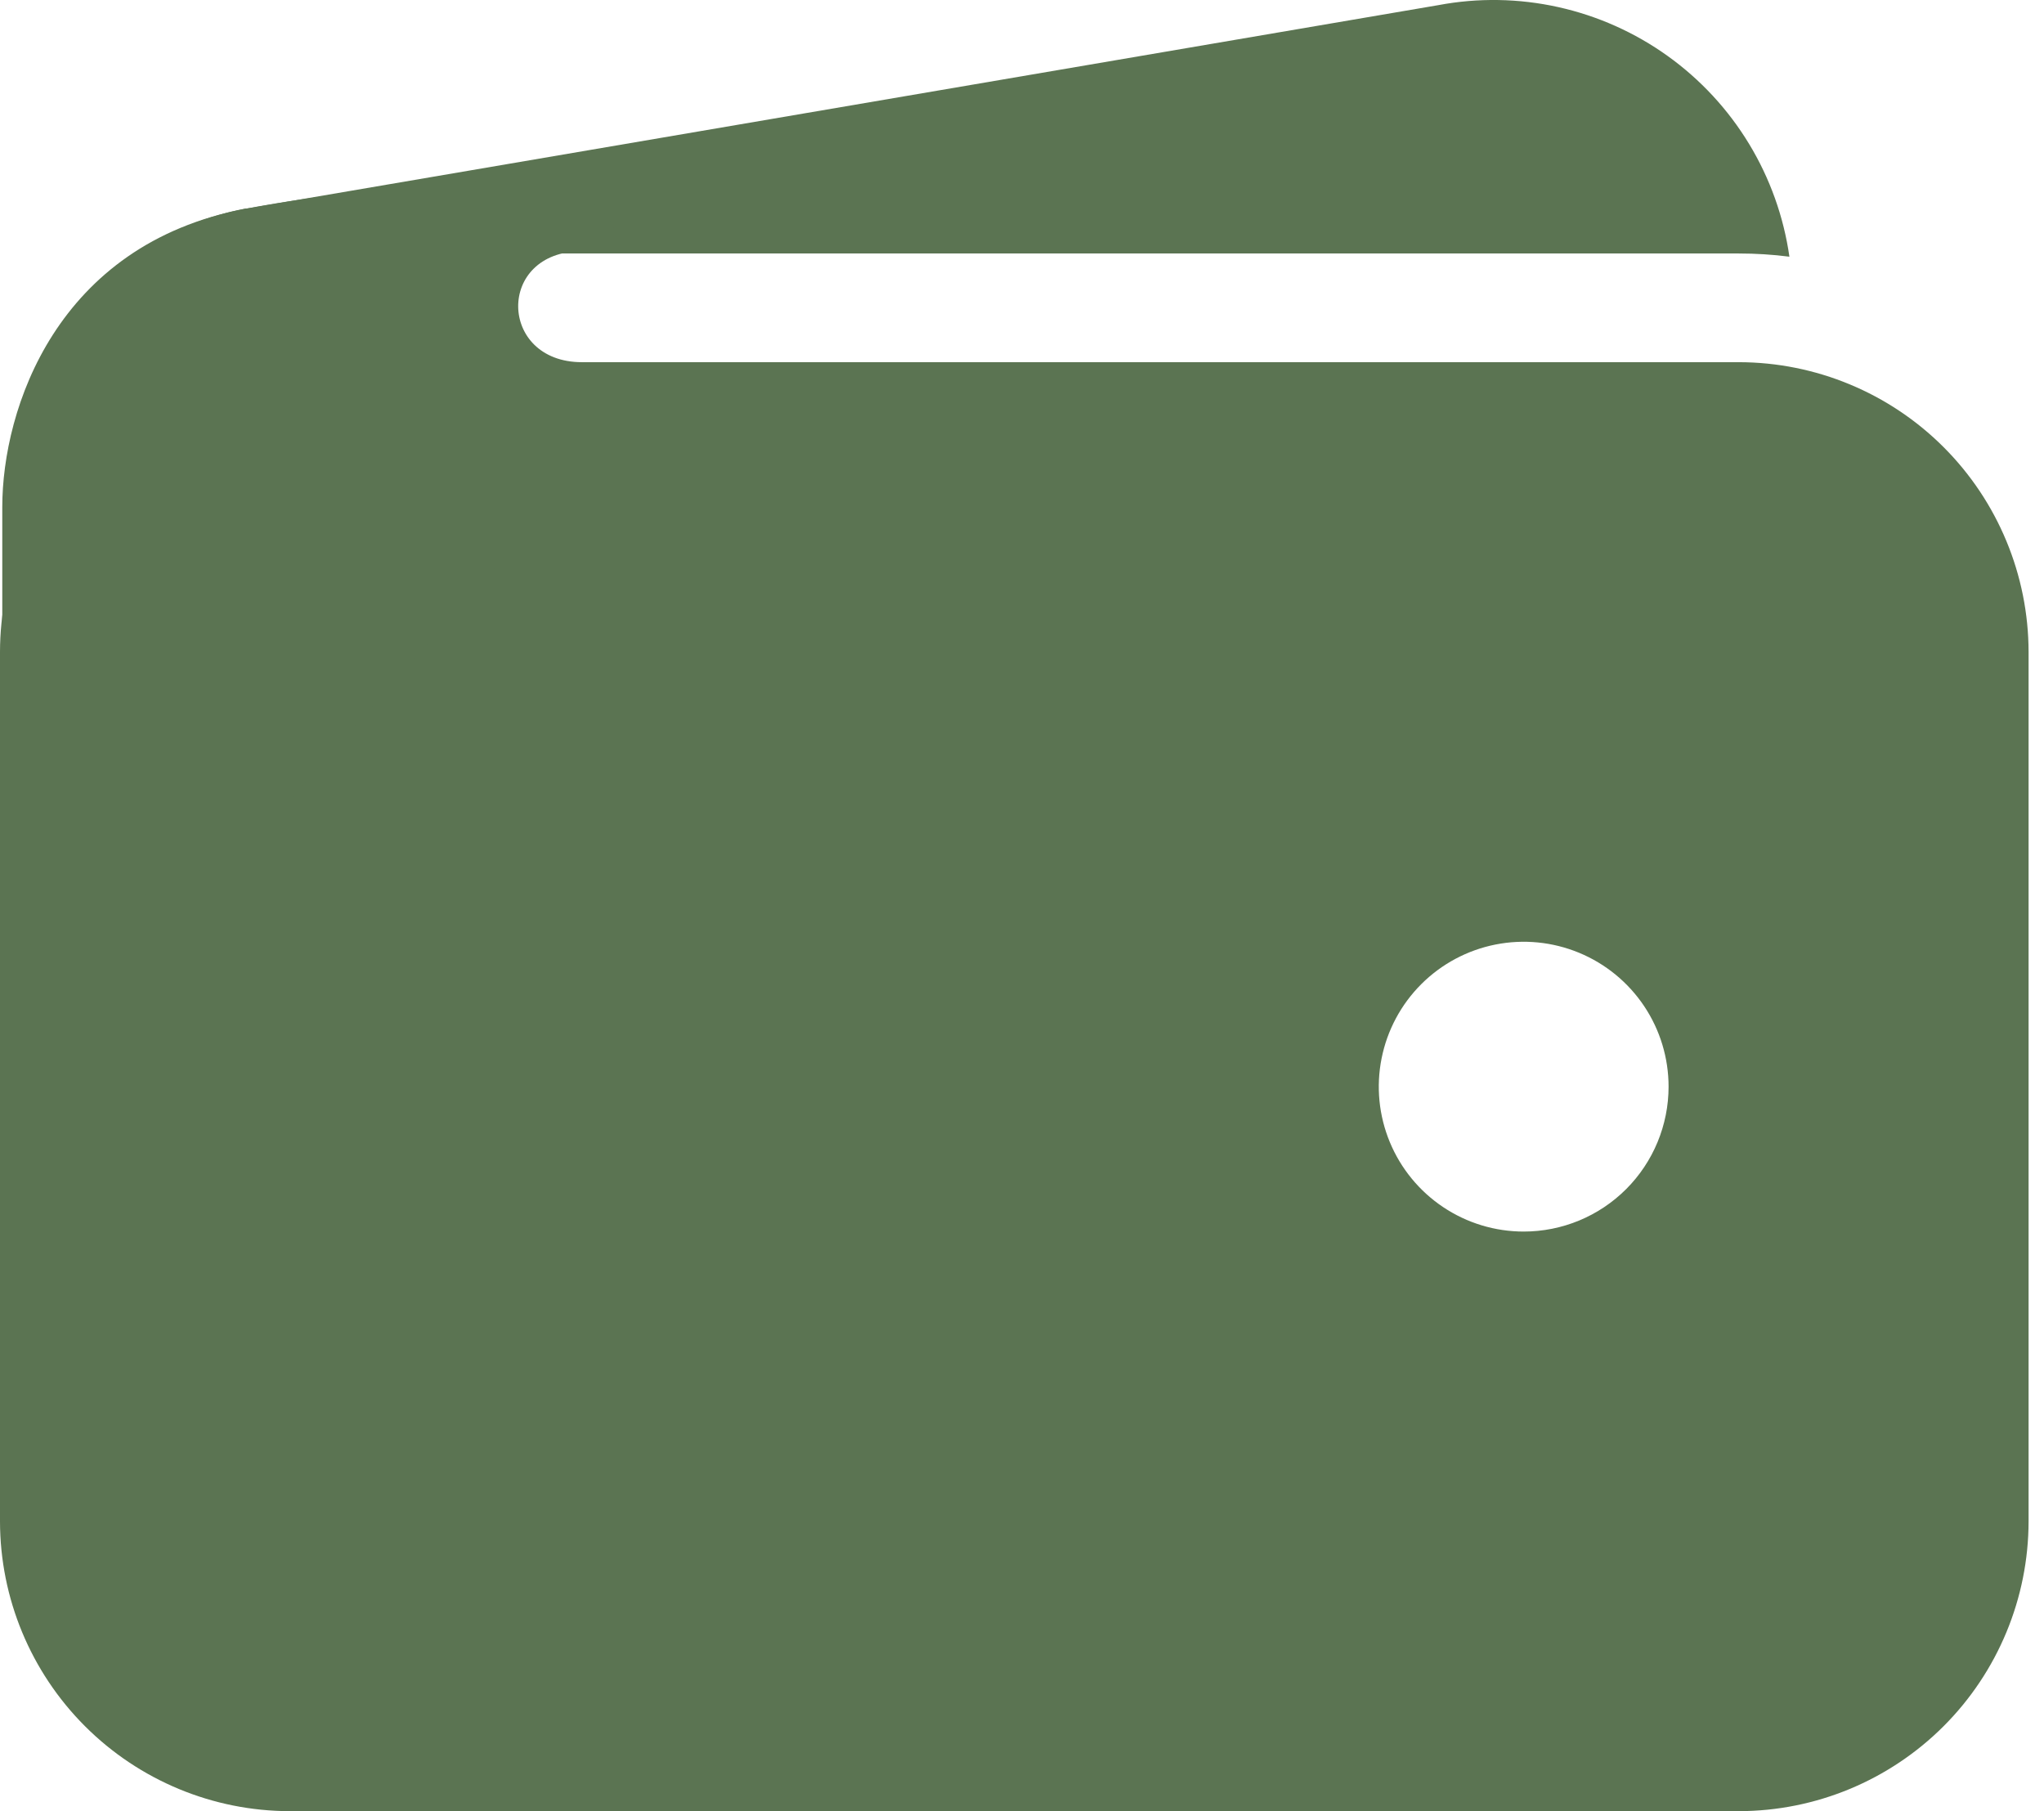 <?xml version="1.0" encoding="UTF-8"?>
<svg xmlns="http://www.w3.org/2000/svg" width="79" height="70" viewBox="0 0 79 70" fill="none">
  <path d="M11.2 9.797H67.203C67.857 9.797 68.511 9.838 69.16 9.921C68.94 8.378 68.409 6.894 67.601 5.561C66.792 4.227 65.721 3.071 64.454 2.163C63.186 1.254 61.748 0.612 60.225 0.274C58.703 -0.064 57.128 -0.09 55.595 0.198L9.538 8.061H9.485C6.594 8.614 4.024 10.25 2.298 12.634C4.898 10.785 8.01 9.793 11.2 9.797Z" fill="#5B7452"></path>
  <path d="M67.203 13.998H11.2C8.231 14.001 5.384 15.182 3.284 17.282C1.184 19.381 0.003 22.229 0 25.198V58.8C0.003 61.769 1.184 64.616 3.284 66.716C5.384 68.816 8.231 69.997 11.2 70H67.203C70.173 69.997 73.02 68.816 75.12 66.716C77.219 64.616 78.4 61.769 78.404 58.8V25.198C78.4 22.229 77.219 19.381 75.12 17.282C73.02 15.182 70.173 14.001 67.203 13.998ZM58.89 47.599C57.783 47.599 56.7 47.271 55.779 46.655C54.858 46.04 54.14 45.165 53.716 44.142C53.292 43.119 53.181 41.993 53.398 40.906C53.614 39.82 54.147 38.822 54.93 38.039C55.713 37.256 56.711 36.722 57.798 36.506C58.884 36.29 60.01 36.401 61.033 36.825C62.057 37.249 62.931 37.967 63.547 38.888C64.162 39.809 64.49 40.891 64.49 41.999C64.49 43.484 63.9 44.909 62.85 45.959C61.8 47.009 60.376 47.599 58.89 47.599Z" fill="#5B7452"></path>
  <path d="M0.088 37.011V19.598C0.088 15.805 2.188 9.447 9.477 8.07C15.664 6.91 21.789 6.91 21.789 6.91C21.789 6.91 25.814 9.71 22.489 9.71C19.164 9.71 19.251 13.998 22.489 13.998C25.727 13.998 22.489 18.11 22.489 18.11L9.451 32.898L0.088 37.011Z" fill="#5B7452"></path>
</svg>

